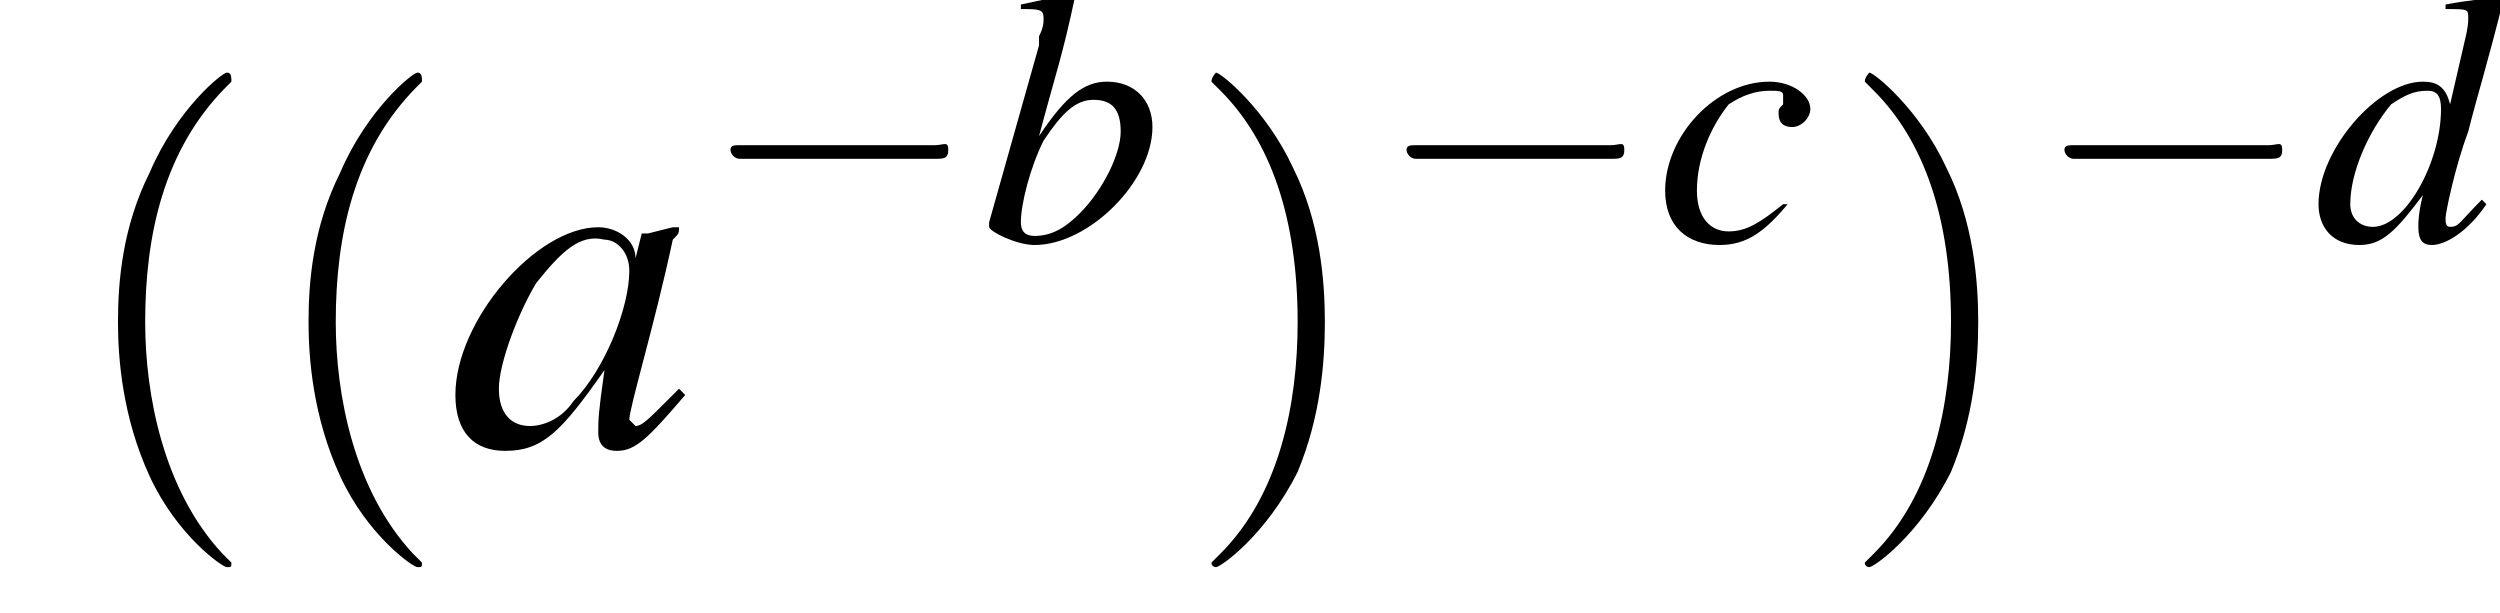 <?xml version='1.0' encoding='UTF-8'?>
<!---3.6-->
<svg height='13.5pt' version='1.1' viewBox='208.7 72.5 55.1 13.5' width='55.1pt' xmlns='http://www.w3.org/2000/svg' xmlns:xlink='http://www.w3.org/1999/xlink'>
<defs>
<path d='M5.2 -1.8C5.4 -1.8 5.5 -1.8 5.5 -2S5.4 -2.1 5.2 -2.1H0.9C0.8 -2.1 0.7 -2.1 0.7 -2S0.8 -1.8 0.9 -1.8H5.2Z' id='g1-0'/>
<use id='g17-97' transform='scale(1.369)' xlink:href='#g13-97'/>
<use id='g6-0' transform='scale(1.369)' xlink:href='#g1-0'/>
<path d='M3.7 -0.9C3.6 -0.8 3.5 -0.7 3.5 -0.7C3.2 -0.4 3.1 -0.3 3 -0.3C3 -0.3 2.9 -0.4 2.9 -0.4C2.9 -0.6 3.3 -1.9 3.6 -3.3C3.7 -3.4 3.7 -3.4 3.7 -3.5L3.6 -3.5L3.2 -3.4L3.1 -3.4L3 -3C3 -3.3 2.7 -3.5 2.4 -3.5C1.4 -3.5 0.1 -2 0.1 -0.8C0.1 -0.2 0.4 0.1 0.9 0.1C1.5 0.1 1.8 -0.2 2.5 -1.2C2.4 -0.5 2.4 -0.4 2.4 -0.2C2.4 0 2.5 0.1 2.7 0.1C3 0.1 3.2 -0.1 3.8 -0.8L3.7 -0.9ZM2.5 -3.3C2.7 -3.3 2.9 -3.1 2.9 -2.8C2.9 -2.2 2.5 -1.2 2 -0.7C1.8 -0.4 1.5 -0.3 1.3 -0.3C1 -0.3 0.8 -0.5 0.8 -0.9C0.8 -1.3 1.1 -2.1 1.4 -2.6C1.8 -3.1 2.1 -3.4 2.5 -3.3Z' id='g13-97'/>
<path d='M0.9 -5.1C1.3 -5.1 1.4 -5.1 1.4 -4.9C1.4 -4.8 1.4 -4.7 1.3 -4.5C1.3 -4.5 1.3 -4.4 1.3 -4.4L1.3 -4.3L0.2 -0.4V-0.3C0.2 -0.2 0.8 0.1 1.2 0.1C2.4 0.1 3.8 -1.3 3.8 -2.5C3.8 -3.1 3.4 -3.5 2.8 -3.5C2.3 -3.5 1.9 -3.2 1.3 -2.3C1.7 -3.8 1.8 -4 2.1 -5.4L2.1 -5.4C1.7 -5.4 1.4 -5.3 0.9 -5.2V-5.1ZM2.5 -3.1C2.9 -3.1 3.1 -2.9 3.1 -2.4C3.1 -1.9 2.7 -1.1 2.2 -0.6C1.9 -0.3 1.6 -0.1 1.2 -0.1C1 -0.1 0.9 -0.2 0.9 -0.4C0.9 -0.8 1.1 -1.6 1.4 -2.2C1.8 -2.8 2.1 -3.1 2.5 -3.1Z' id='g13-98'/>
<path d='M2.8 -0.8C2.3 -0.4 2 -0.2 1.6 -0.2C1.2 -0.2 0.9 -0.5 0.9 -1.1C0.9 -1.8 1.2 -2.5 1.6 -3C1.9 -3.2 2.2 -3.3 2.5 -3.3C2.7 -3.3 2.8 -3.3 2.8 -3.2C2.8 -3.1 2.8 -3.1 2.8 -3C2.7 -2.9 2.7 -2.9 2.7 -2.8C2.7 -2.6 2.8 -2.5 3 -2.5C3.2 -2.5 3.4 -2.7 3.4 -2.9C3.4 -3.2 3 -3.5 2.5 -3.5C1.3 -3.5 0.2 -2.3 0.2 -1.1C0.2 -0.3 0.7 0.1 1.4 0.1C2 0.1 2.4 -0.2 2.9 -0.8L2.8 -0.8Z' id='g13-99'/>
<path d='M3.7 -0.9C3.2 -0.4 3.2 -0.3 3 -0.3C2.9 -0.3 2.9 -0.4 2.9 -0.5C2.9 -0.6 3.1 -1.6 3.4 -2.4C3.6 -3.2 3.8 -3.8 4.2 -5.4L4.1 -5.4C3.7 -5.3 3.4 -5.3 2.9 -5.2V-5.1C3.4 -5.1 3.4 -5.1 3.4 -4.9C3.4 -4.8 3.4 -4.7 3.3 -4.3L3 -3C2.9 -3.4 2.7 -3.5 2.4 -3.5C1.4 -3.5 0.1 -2 0.1 -0.8C0.1 -0.3 0.4 0.1 1 0.1C1.5 0.1 1.8 -0.2 2.4 -1C2.3 -0.6 2.3 -0.4 2.3 -0.3C2.3 0 2.4 0.1 2.6 0.1C2.9 0.1 3.4 -0.2 3.8 -0.8L3.7 -0.9ZM2.5 -3.3C2.7 -3.3 2.8 -3.2 2.8 -2.9C2.8 -1.7 2 -0.3 1.3 -0.3C1 -0.3 0.8 -0.5 0.8 -0.8C0.8 -1.5 1.2 -2.4 1.7 -3C2 -3.2 2.2 -3.3 2.5 -3.3Z' id='g13-100'/>
<path d='M3.6 2.6C3.6 2.6 3.6 2.6 3.4 2.4C2.1 1 1.7 -1.1 1.7 -2.7C1.7 -4.6 2.1 -6.5 3.5 -7.9C3.6 -8 3.6 -8 3.6 -8C3.6 -8.1 3.6 -8.2 3.5 -8.2C3.4 -8.2 2.4 -7.4 1.8 -6C1.2 -4.8 1.1 -3.6 1.1 -2.7C1.1 -1.9 1.2 -0.6 1.8 0.7C2.4 2 3.4 2.7 3.5 2.7C3.6 2.7 3.6 2.7 3.6 2.6Z' id='g21-40'/>
<path d='M3.1 -2.7C3.1 -3.6 3 -4.9 2.4 -6.1C1.8 -7.4 0.8 -8.2 0.7 -8.2C0.7 -8.2 0.6 -8.1 0.6 -8C0.6 -8 0.6 -8 0.8 -7.8C1.9 -6.7 2.5 -5 2.5 -2.7C2.5 -0.9 2.1 1.1 0.8 2.4C0.6 2.6 0.6 2.6 0.6 2.6C0.6 2.7 0.7 2.7 0.7 2.7C0.8 2.7 1.8 2 2.5 0.6C3 -0.6 3.1 -1.8 3.1 -2.7Z' id='g21-41'/>
</defs>
<g id='page1'>

<use x='210.2' xlink:href='#g21-40' y='82.3'/>
<use x='214.4' xlink:href='#g21-40' y='82.3'/>
<use x='218.6' xlink:href='#g17-97' y='82.3'/>
<use x='224.1' xlink:href='#g1-0' y='77.8'/>
<use x='230.3' xlink:href='#g13-98' y='77.8'/>
<use x='234.8' xlink:href='#g21-41' y='82.3'/>
<use x='239' xlink:href='#g1-0' y='77.8'/>
<use x='245.2' xlink:href='#g13-99' y='77.8'/>
<use x='249.2' xlink:href='#g21-41' y='82.3'/>
<use x='253.5' xlink:href='#g1-0' y='77.8'/>
<use x='259.7' xlink:href='#g13-100' y='77.8'/>
</g>
</svg>
